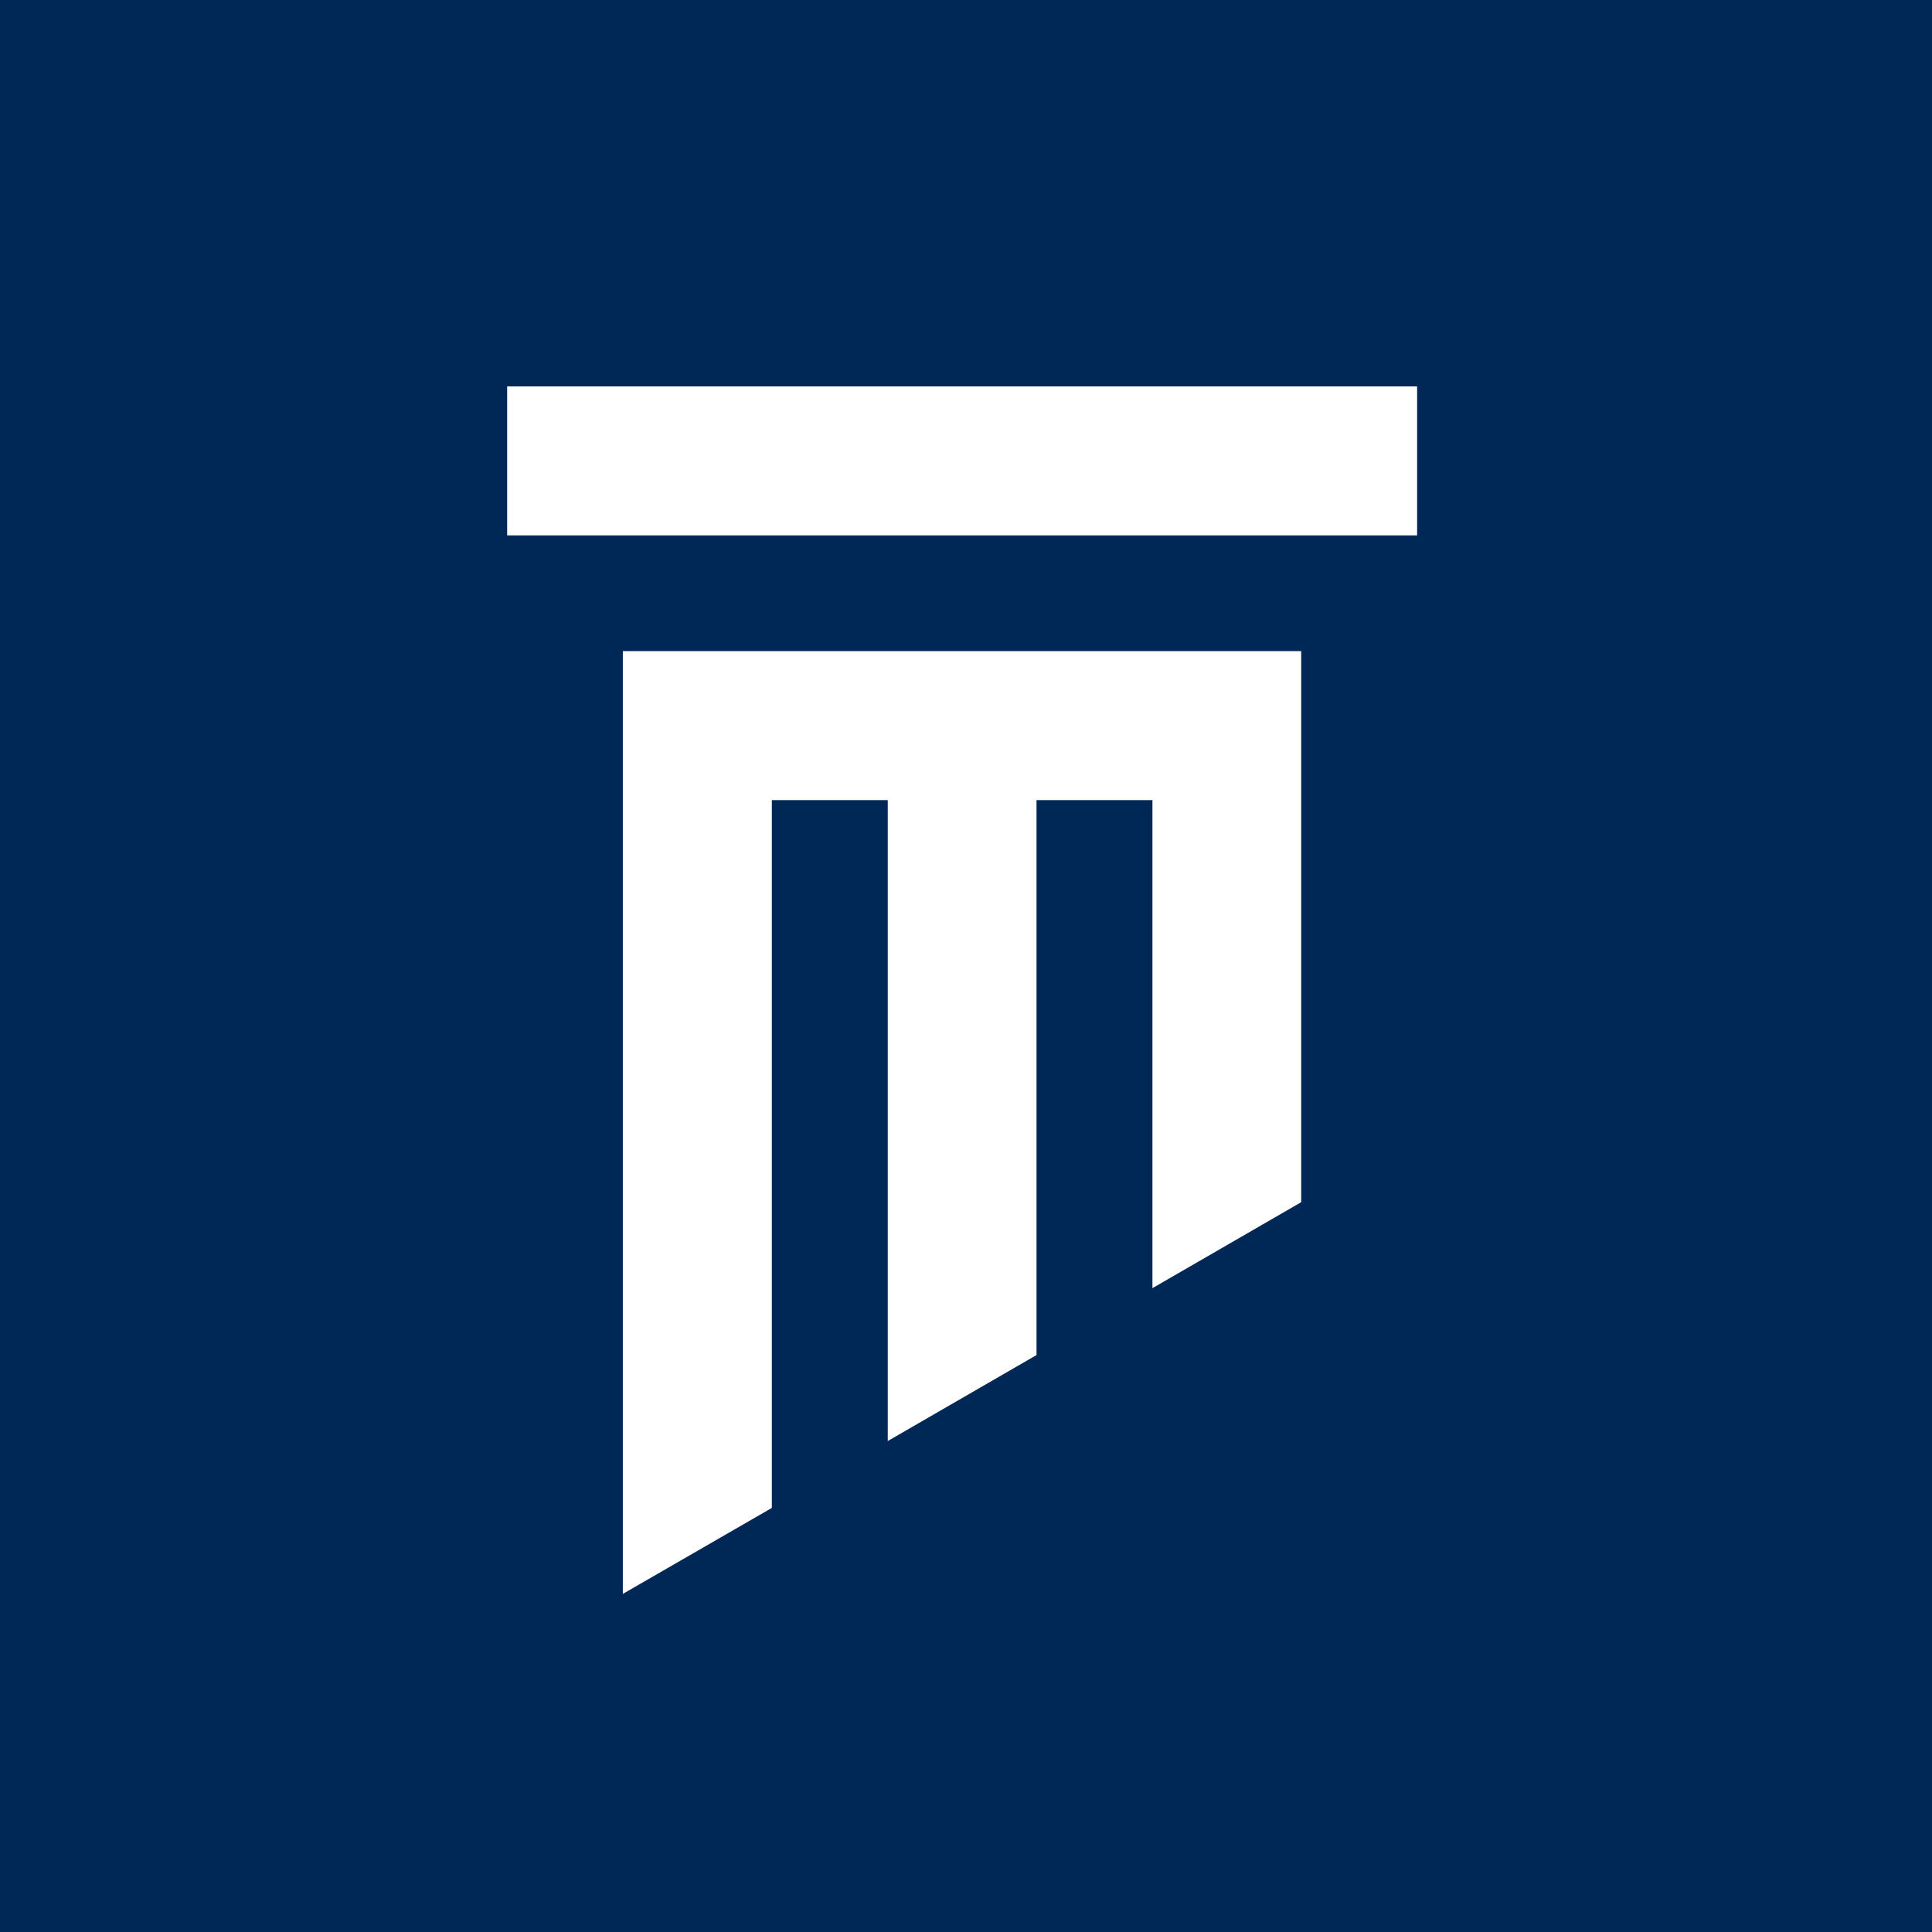 <?xml version="1.0" encoding="UTF-8"?> <svg xmlns="http://www.w3.org/2000/svg" width="80" height="80" viewBox="0 0 80 80" fill="none"><rect width="80" height="80" fill="#002856"></rect><g clip-path="url(#clip0)"><path d="M58.68 16H21V22.17H58.68V16Z" fill="white"></path><path fill-rule="evenodd" clip-rule="evenodd" d="M31.96 62.44V33.13H36.76V59.67L42.92 56.11V33.13H47.72V53.34L53.88 49.78V26.96H25.79V66L31.96 62.44Z" fill="white"></path></g><defs><clipPath id="clip0"><rect x="21" y="16" width="38" height="50" fill="white"></rect></clipPath></defs></svg> 